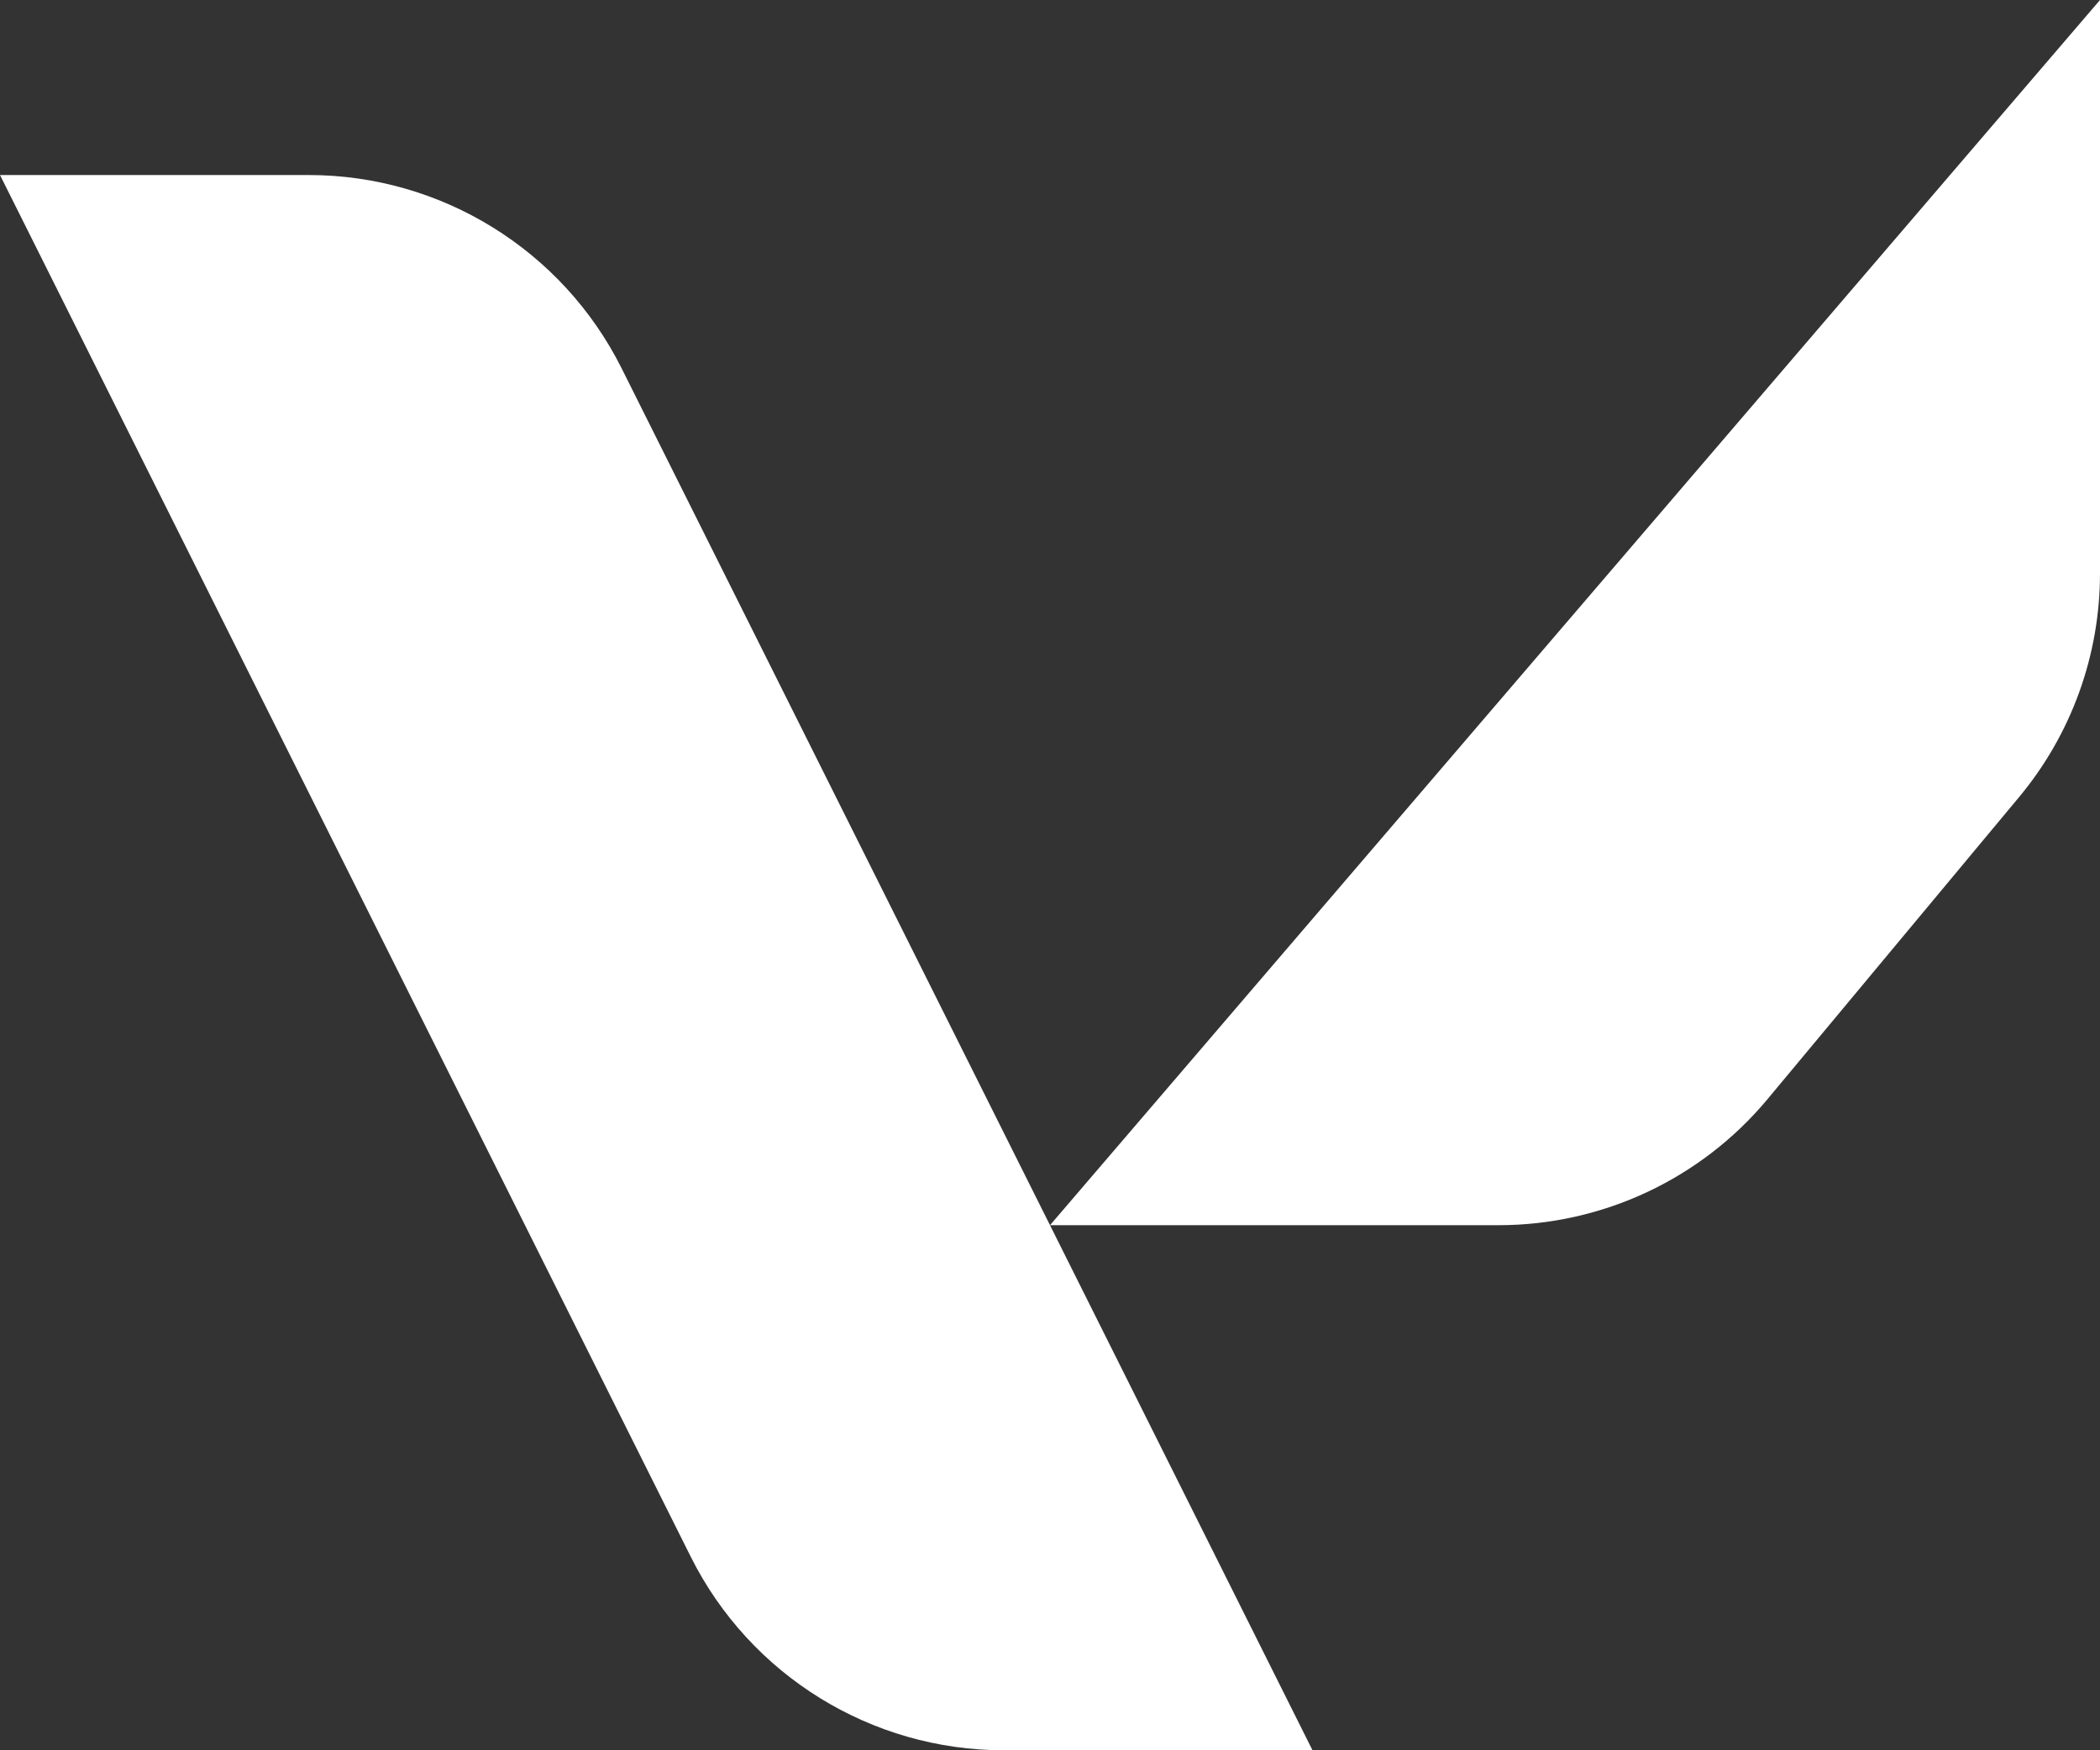 <?xml version="1.0" encoding="UTF-8"?> <svg xmlns="http://www.w3.org/2000/svg" width="12" height="10" viewBox="0 0 12 10" fill="none"><rect x="0" y="0" width="12" height="10" fill="#333333" stroke="none"/><path d="M10.1 6.28L11.536 4.556C11.836 4.197 12 3.744 12 3.276V0L6 7H8.563C9.157 7 9.72 6.736 10.1 6.28Z" fill="white"></path><path d="M3.553 2.106L7.5 10H5.736C4.979 10 4.286 9.572 3.947 8.894L0 1H1.764C2.521 1 3.214 1.428 3.553 2.106Z" fill="white"></path></svg> 